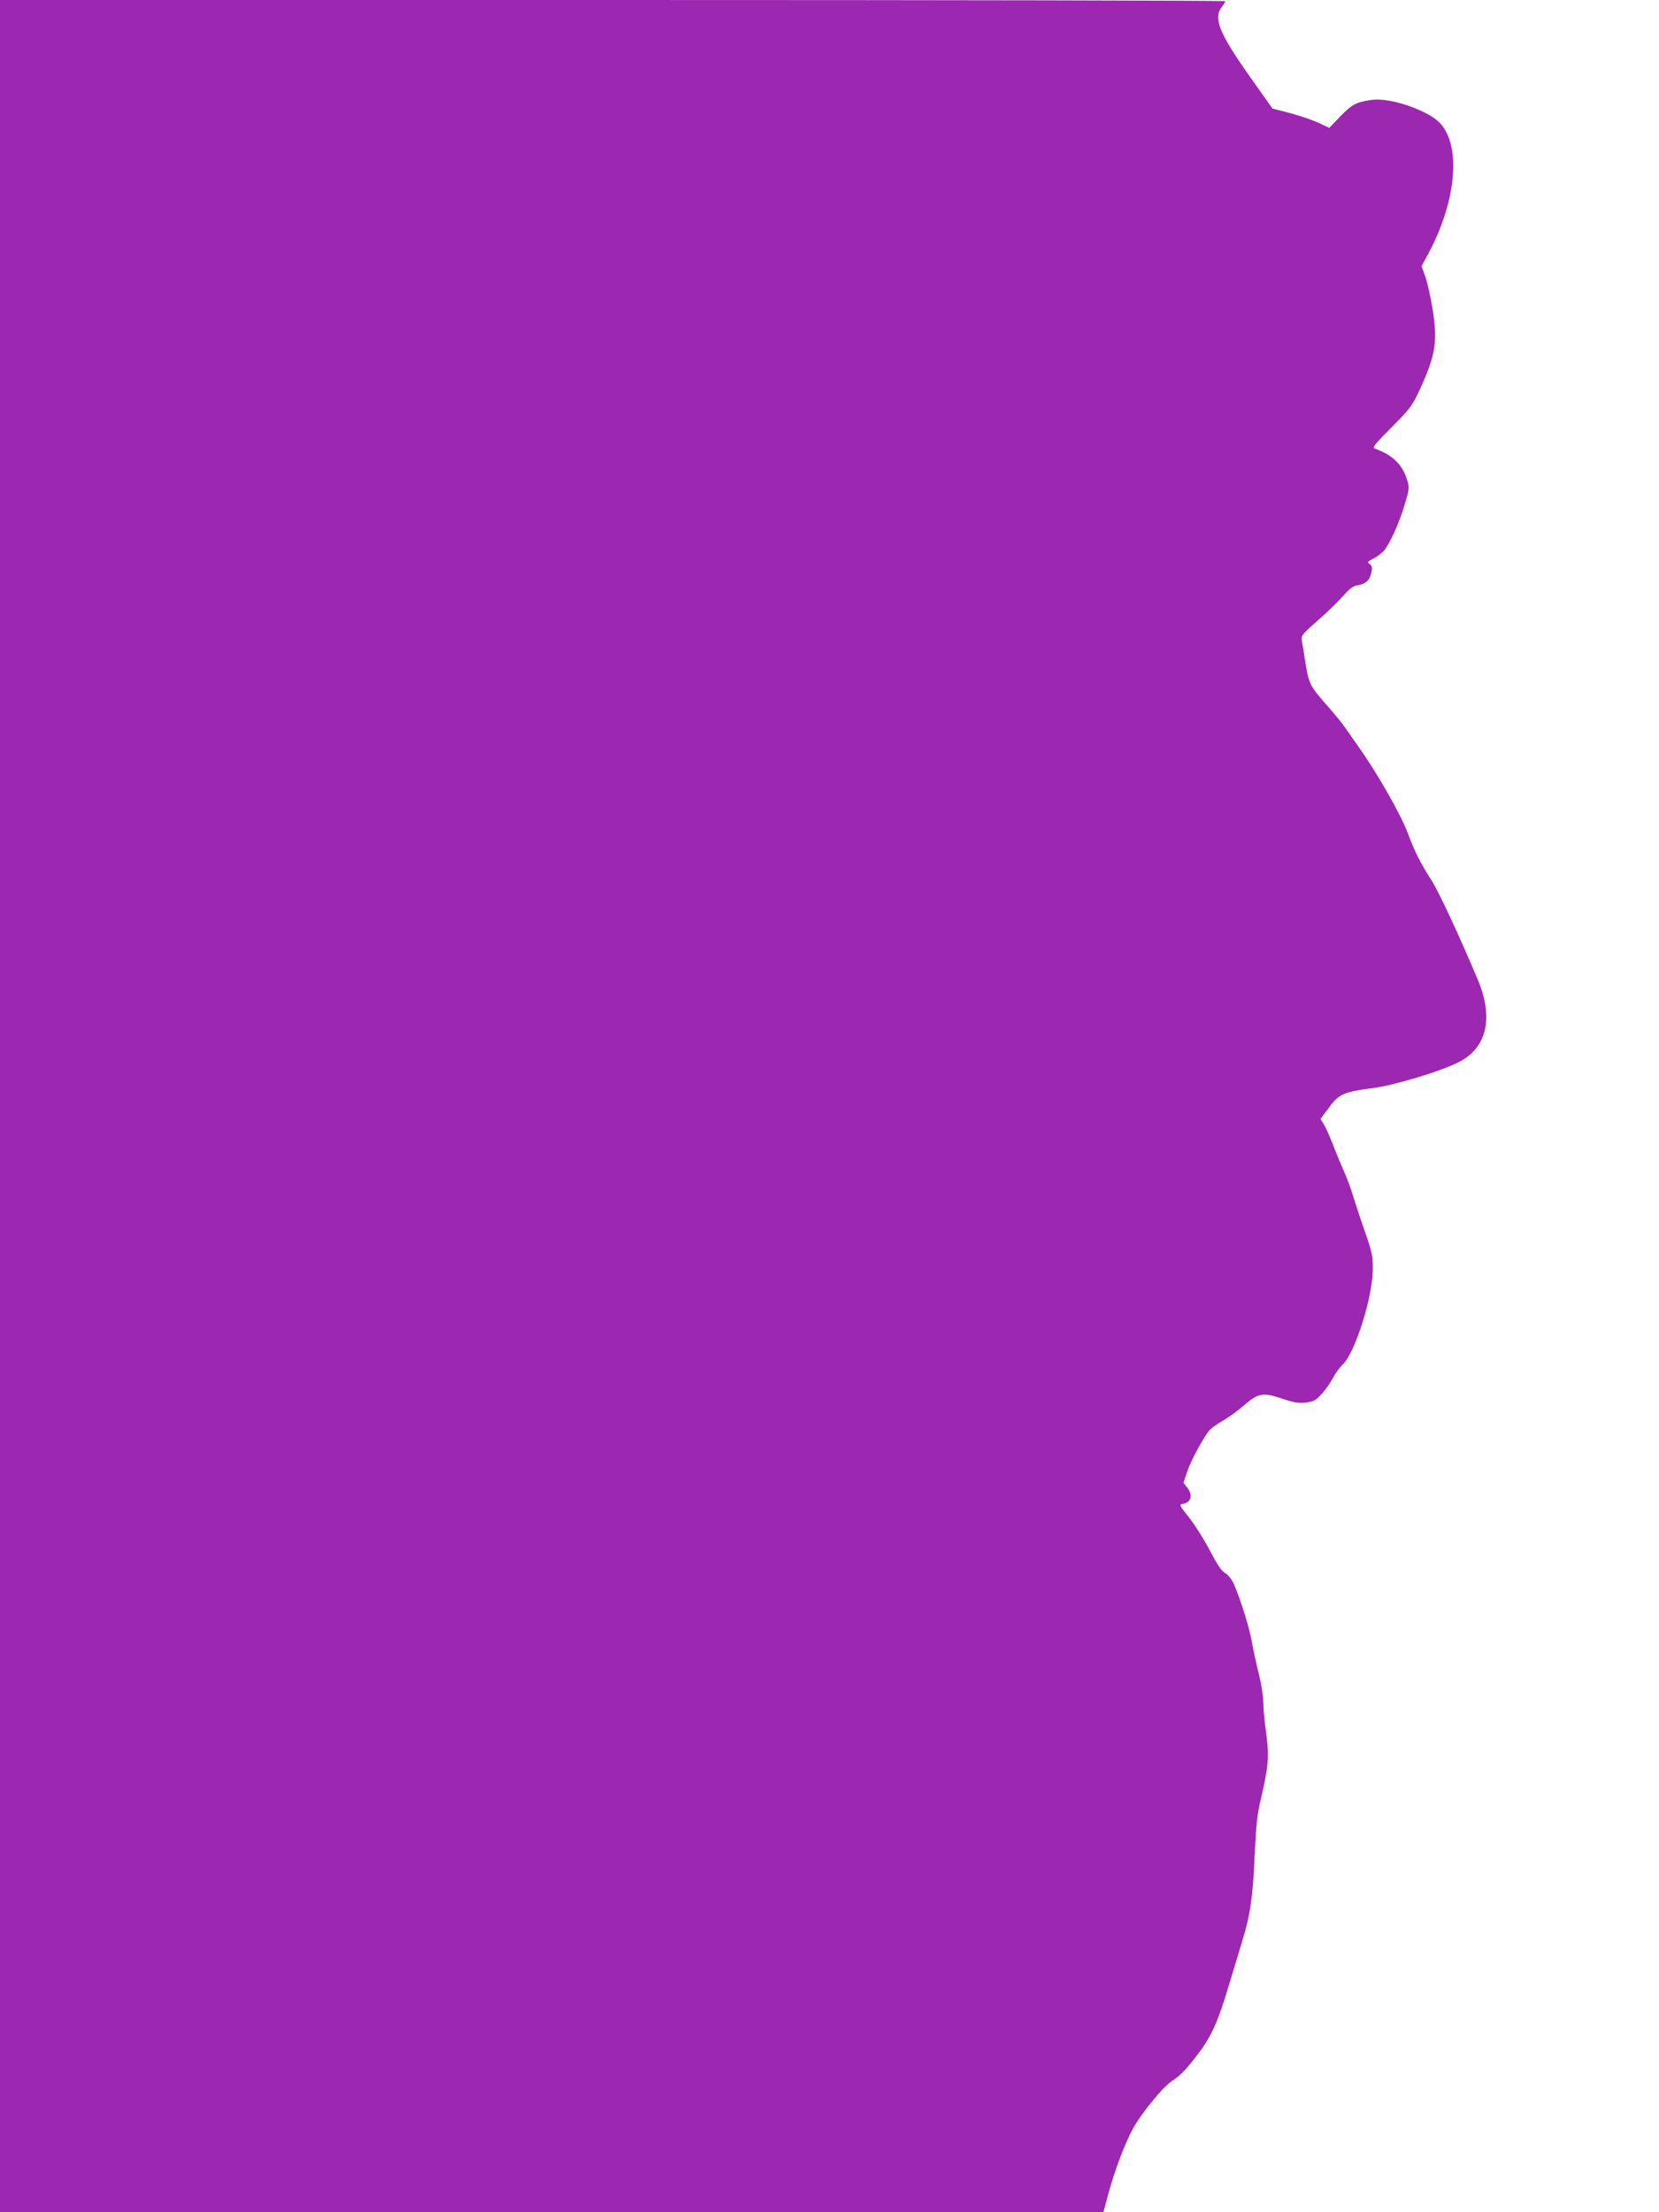<?xml version="1.0" standalone="no"?>
<!DOCTYPE svg PUBLIC "-//W3C//DTD SVG 20010904//EN"
 "http://www.w3.org/TR/2001/REC-SVG-20010904/DTD/svg10.dtd">
<svg version="1.0" xmlns="http://www.w3.org/2000/svg"
 width="960pt" height="1280pt" viewBox="0 0 960 1280"
 preserveAspectRatio="xMidYMid meet">
<g transform="translate(0,1280) scale(0.1,-0.1)"
fill="#9c27b0" stroke="none">
<path d="M0 6400 l0 -6400 3193 0 3192 0 29 108 c36 133 94 287 140 372 48 90
175 245 227 279 51 33 86 70 157 164 72 95 112 185 172 387 29 96 66 217 81
268 44 143 59 249 69 484 8 170 15 240 34 320 46 197 51 251 33 389 -10 68
-17 150 -17 182 0 32 -11 102 -24 155 -14 53 -32 138 -41 187 -16 90 -65 247
-105 339 -13 29 -33 54 -51 64 -21 12 -46 50 -89 132 -33 63 -87 149 -120 190
-55 69 -58 75 -37 78 50 8 62 50 26 96 l-21 26 21 63 c23 69 99 208 133 245
13 13 47 37 78 54 30 18 82 55 115 84 85 74 112 79 222 42 72 -24 97 -28 140
-23 46 6 57 12 94 53 23 26 51 67 64 92 13 25 37 58 54 74 73 69 175 394 175
556 0 75 -6 100 -48 220 -26 74 -56 167 -68 205 -11 39 -34 99 -50 135 -16 36
-45 105 -64 155 -19 49 -43 103 -54 120 l-19 31 49 65 c57 79 84 91 259 114
119 16 367 90 481 144 172 80 216 256 122 481 -111 263 -224 506 -269 577 -65
102 -95 161 -139 278 -37 99 -173 339 -273 480 -31 44 -69 98 -84 120 -14 22
-66 86 -115 141 -95 109 -99 117 -122 264 -6 41 -14 89 -17 105 -4 28 3 37 97
119 56 49 121 113 146 142 35 40 52 53 82 58 46 7 69 30 78 76 6 25 3 36 -10
46 -16 11 -14 14 21 32 21 11 48 31 60 44 32 35 92 166 122 271 26 86 27 97
14 138 -27 91 -85 147 -187 183 -17 6 -3 24 97 124 107 108 119 124 162 216
92 201 105 279 75 466 -11 69 -30 153 -42 188 l-22 62 42 78 c149 281 185 578
85 724 -30 44 -76 75 -163 111 -99 40 -195 58 -260 48 -83 -12 -108 -26 -176
-96 l-62 -65 -61 29 c-33 15 -107 41 -164 56 l-104 27 -138 195 c-171 243
-205 329 -155 393 11 14 20 28 20 33 0 4 -1595 7 -3545 7 l-3545 0 0 -6400z"/>
</g>
</svg>
